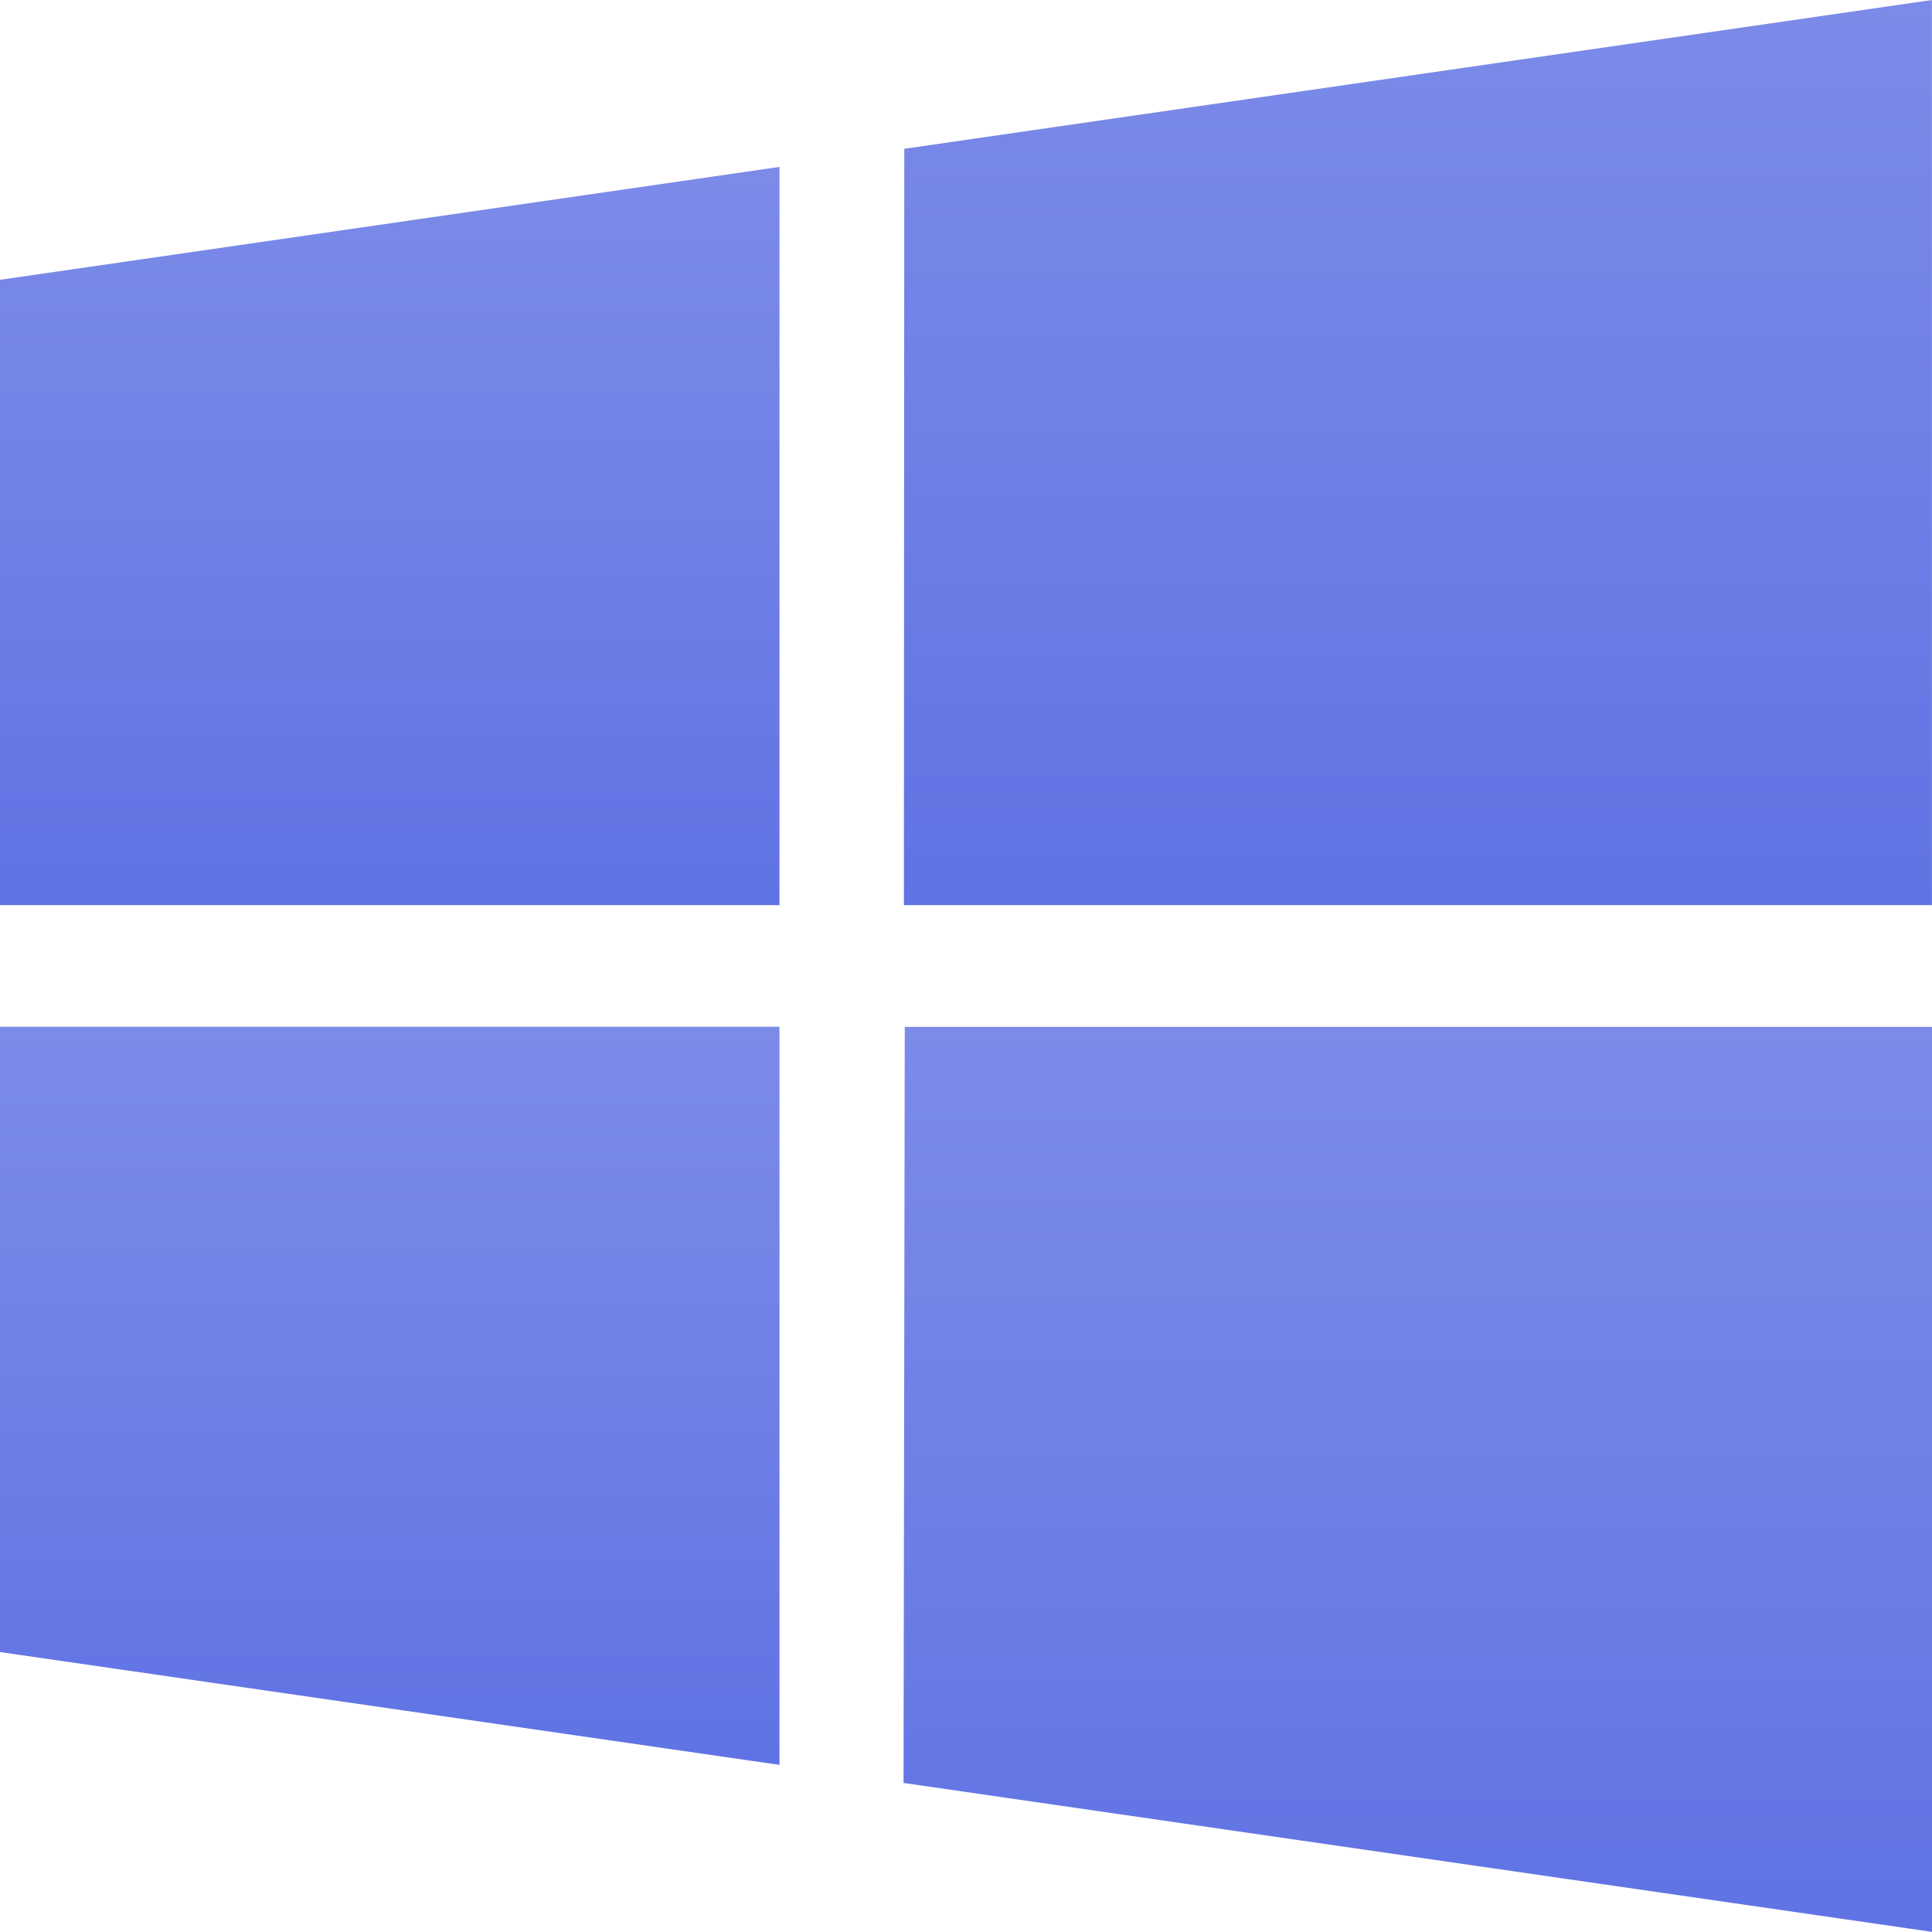 <svg xmlns="http://www.w3.org/2000/svg" xmlns:xlink="http://www.w3.org/1999/xlink" width="135.667" height="135.658" viewBox="0 0 135.667 135.658">
  <defs>
    <linearGradient id="linear-gradient" x1="0.5" x2="0.5" y2="1" gradientUnits="objectBoundingBox">
      <stop offset="0" stop-color="#7c8be8"/>
      <stop offset="1" stop-color="#6073e4"/>
    </linearGradient>
  </defs>
  <g id="microsoft" transform="translate(0 -0.009)">
    <path id="Path_297" data-name="Path 297" d="M54.736,206.677,0,198.754V154.845H54.736Z" transform="translate(0 -82.736)" fill="url(#linear-gradient)"/>
    <path id="Path_298" data-name="Path 298" d="M208.5,63.571H136.31l.026-53.113L208.5.009Z" transform="translate(-72.837)" fill="url(#linear-gradient)"/>
    <path id="Path_299" data-name="Path 299" d="M208.474,218.413l-72.219-10.458.085-53.092h72.134Z" transform="translate(-72.807 -82.746)" fill="url(#linear-gradient)"/>
    <path id="Path_300" data-name="Path 300" d="M54.736,77.022H0V33.108l54.736-7.927Z" transform="translate(0 -13.451)" fill="url(#linear-gradient)"/>
  </g>
</svg>
